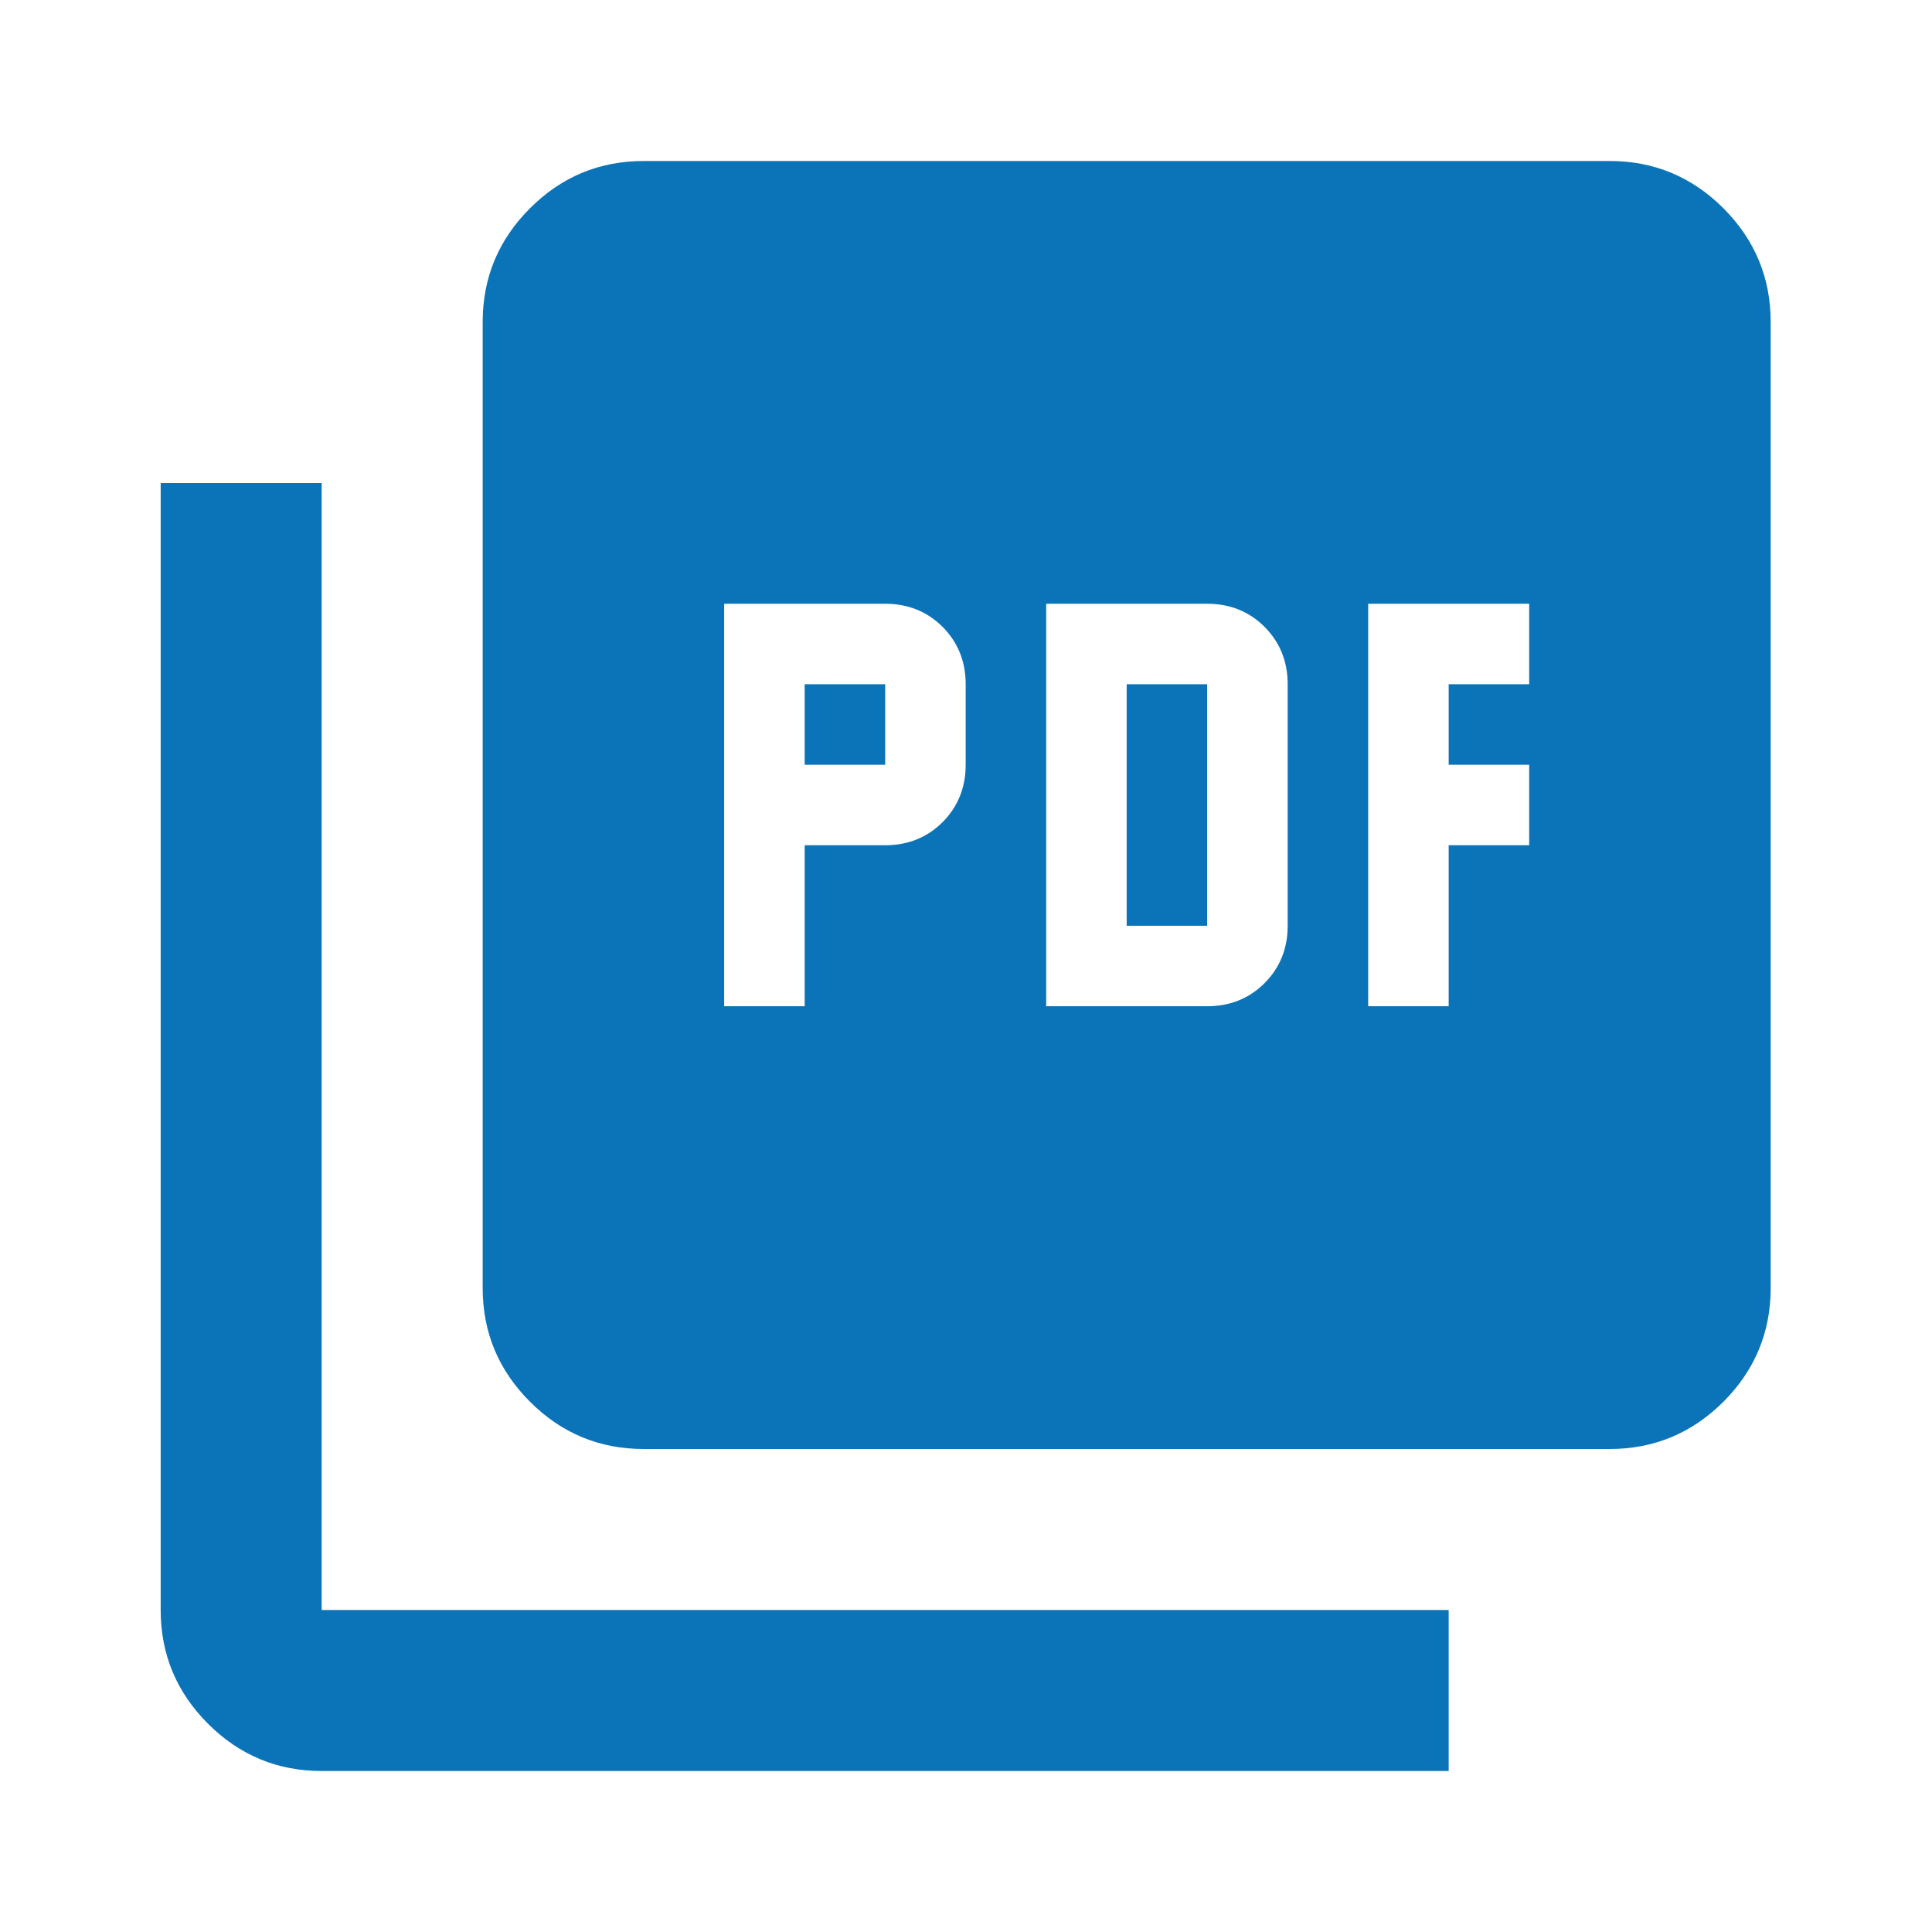 <svg width="24" height="24" viewBox="0 0 24 24" fill="none" xmlns="http://www.w3.org/2000/svg">
<mask id="mask0_2021_3582" style="mask-type:alpha" maskUnits="userSpaceOnUse" x="0" y="0" width="24" height="24">
<rect width="24" height="24" fill="#D9D9D9"/>
</mask>
<g mask="url(#mask0_2021_3582)">
<path d="M8.996 12.5H9.996V10.5H10.996C11.279 10.5 11.517 10.404 11.709 10.213C11.9 10.021 11.996 9.783 11.996 9.5V8.5C11.996 8.217 11.9 7.979 11.709 7.787C11.517 7.596 11.279 7.5 10.996 7.5H8.996V12.5ZM9.996 9.5V8.5H10.996V9.5H9.996ZM12.996 12.5H14.996C15.279 12.5 15.517 12.404 15.709 12.213C15.9 12.021 15.996 11.783 15.996 11.5V8.5C15.996 8.217 15.9 7.979 15.709 7.787C15.517 7.596 15.279 7.5 14.996 7.5H12.996V12.5ZM13.996 11.5V8.5H14.996V11.5H13.996ZM16.996 12.5H17.996V10.5H18.996V9.5H17.996V8.5H18.996V7.5H16.996V12.5ZM7.996 18C7.446 18 6.975 17.804 6.584 17.413C6.192 17.021 5.996 16.55 5.996 16V4C5.996 3.45 6.192 2.979 6.584 2.587C6.975 2.196 7.446 2 7.996 2H19.996C20.546 2 21.017 2.196 21.409 2.587C21.8 2.979 21.996 3.45 21.996 4V16C21.996 16.55 21.8 17.021 21.409 17.413C21.017 17.804 20.546 18 19.996 18H7.996ZM3.996 22C3.446 22 2.975 21.804 2.584 21.413C2.192 21.021 1.996 20.55 1.996 20V6H3.996V20H17.996V22H3.996Z" fill="#0B73B8"/>
</g>
</svg>
